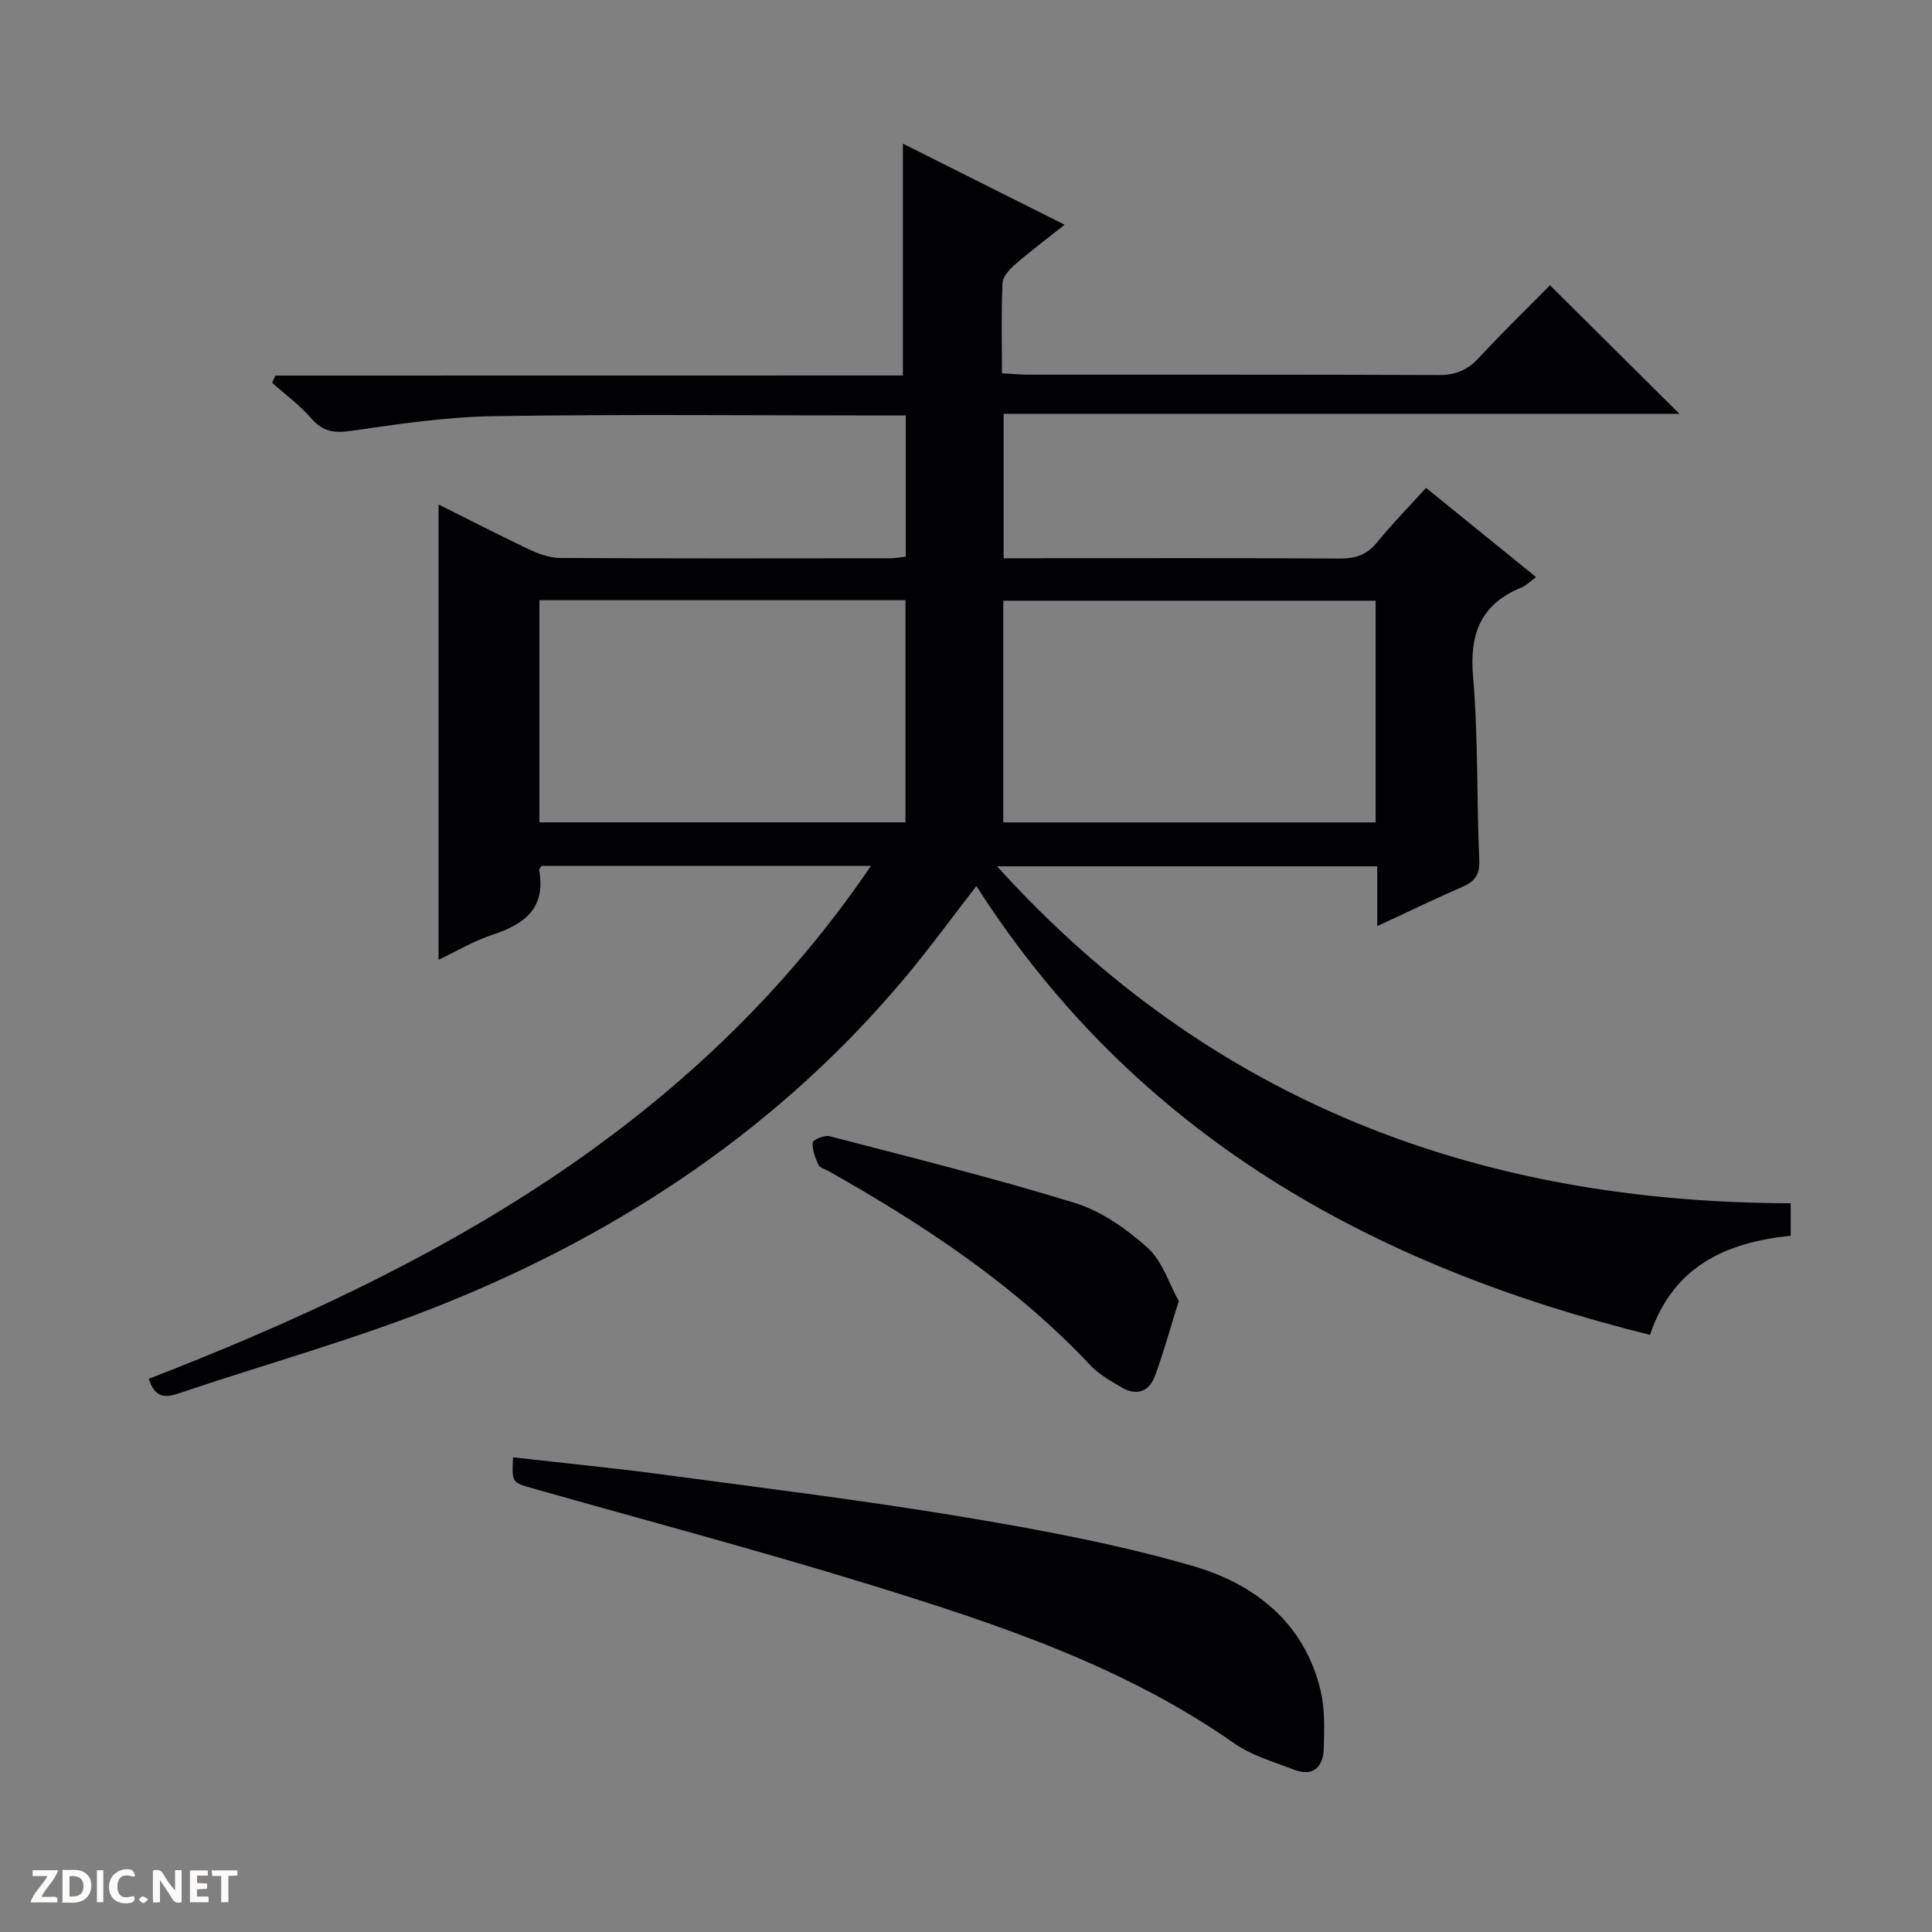 <svg enable-background="new 0 0 400 400" viewBox="0 0 400 400" xmlns="http://www.w3.org/2000/svg"><rect x="0" y="0" width="400" height="400" fill="#808080" stroke="none"/><g fill="#fcfbfa"><path d="m37.59 393.81c-.92.31-1.52.05-2-.78-.7-1.2-1.52-2.34-2.47-3.78v4.59c-.55.03-.95.05-1.41.07-.03-.37-.06-.64-.06-.91 0-1.91 0-3.81 0-5.7 1.13-.41 1.77-.03 2.29.91.62 1.11 1.38 2.14 2.31 3.19v-4.2h1.35v6.61z"/><path d="m12.94 393.88v-6.75c1.9.19 3.93-.54 5.37 1.29.8 1.01.78 2.88.03 3.97-1.37 1.97-3.4 1.51-6.4 1.49m2.45-1.22c2.04.12 2.92-.58 2.89-2.21-.03-1.51-.98-2.19-2.89-2z"/><path d="m11.81 393.87h-5.49c.68-2.18 2.47-3.48 3.51-5.45h-3.08v-1.21h5.29c-.71 2.13-2.44 3.48-3.47 5.51.86 0 1.63.04 2.39-.01.79-.05 1.14.21.85 1.16"/><path d="m39.33 393.86v-6.61h3.7v1.07h-2.22v1.52c.68.04 1.34.09 2.07.13v1.07c-.72.05-1.38.09-2.1.14v1.48h2.4v1.19h-3.85z"/><path d="m27.71 388.56c-1.15-.3-2.46-.61-3.1.64-.37.73-.41 1.93-.06 2.67.63 1.35 1.99.93 3.17.68.35.94-.01 1.32-.93 1.46-1.62.25-3.05-.27-3.76-1.48-.73-1.24-.6-3.03.31-4.17.88-1.11 2.71-1.7 4-1.16.32.13.44.74.65 1.12-.1.08-.19.16-.28.24"/><path d="m49.15 387.24v1.07c-.59.02-1.17.05-1.87.08v5.44h-1.48v-5.44h-1.85c-.05-.4-.08-.73-.13-1.15z"/><path d="m20.06 387.21h1.33v6.62h-1.33z"/><path d="m30.68 393.25c-.39.38-.8.79-1.05.76-.32-.05-.6-.45-.9-.7.26-.24.51-.64.8-.67.29-.04.62.3 1.15.61"/></g><path d="m186.94 77.74c0-16.4 0-31.96 0-48 10.74 5.39 21.78 10.92 33.48 16.79-3.65 2.9-7.05 5.44-10.24 8.21-1.16 1-2.56 2.52-2.62 3.86-.28 6.11-.12 12.23-.12 18.68 2.18.12 3.8.29 5.42.29 28.33.02 56.66-.04 84.99.08 3.47.02 5.94-.99 8.28-3.51 4.87-5.24 10-10.24 14.78-15.08 9.01 8.95 17.74 17.62 26.81 26.63-46.58 0-93.06 0-139.93 0v29.89h5.53c21.33 0 42.66-.06 64 .06 3.24.02 5.65-.72 7.76-3.32 3.14-3.85 6.63-7.41 10.17-11.31 7.72 6.26 15.18 12.32 22.77 18.47-1.09.8-1.93 1.7-2.97 2.13-8.42 3.44-10.84 9.52-10.07 18.46 1.09 12.58.72 25.28 1.29 37.91.14 3.08-.87 4.49-3.49 5.63-5.75 2.5-11.39 5.24-17.64 8.14 0-4.49 0-8.26 0-12.39-26.17 0-52 0-78.71 0 44.36 49 99.89 69.63 164.31 69.76v6.72c-13.36 1.4-24.29 6.22-29.13 20.53-57.56-14.28-106.39-41.27-139.46-92.92-4.96 6.4-9.51 12.64-14.44 18.56-25.96 31.14-58.7 53-95.96 67.99-17.96 7.24-36.75 12.39-55.12 18.6-3.06 1.03-4.75.2-5.83-3.13 58.52-22.67 112.49-51.82 149.53-106.2-23.38 0-45.79 0-68.19 0-.19.3-.56.62-.52.86 1.46 7.85-2.98 11.21-9.63 13.39-3.9 1.28-7.51 3.45-11.19 5.2 0-31.4 0-62.65 0-94.28 5.99 2.99 12.17 6.19 18.45 9.17 2.05.97 4.38 1.89 6.58 1.91 22.83.14 45.66.09 68.5.07.97 0 1.93-.2 3.19-.34 0-9.62 0-19.04 0-29.23-1.75 0-3.5 0-5.25 0-26.67 0-53.33-.27-79.99.14-9.9.15-19.82 1.63-29.66 3.06-3.53.51-5.83.1-8.19-2.62-2.37-2.73-5.36-4.92-8.08-7.34.22-.5.44-1 .66-1.5 43.44-.02 86.88-.02 129.93-.02zm97.87 46.63c-25.98 0-51.49 0-77.09 0v45.9h77.09c0-15.4 0-30.5 0-45.9zm-173.13 45.89h75.79c0-15.53 0-30.72 0-46-25.41 0-50.46 0-75.79 0z" fill="#010104"/><path d="m106.22 301.72c10.56 1.21 20.77 2.2 30.93 3.56 20.72 2.77 41.49 5.33 62.11 8.76 16 2.67 32.05 5.66 47.6 10.15 12.86 3.71 23.24 11.75 26.57 25.89.89 3.81.76 7.92.65 11.88-.11 3.9-2.18 5.99-6.27 4.4-4.16-1.62-8.65-2.88-12.24-5.4-22.84-16-48.88-24.66-75.08-32.75-23.28-7.19-46.85-13.43-70.29-20.09-4.22-1.19-4.23-1.18-3.98-6.4z" fill="#010104"/><path d="m244.05 269.37c-1.84 5.86-3.18 10.8-4.96 15.58-1.2 3.21-3.82 4.1-6.86 2.3-2.26-1.34-4.68-2.67-6.45-4.55-15.68-16.68-34.49-29.1-54.26-40.25-.72-.41-1.79-.67-2.07-1.28-.66-1.46-1.31-3.12-1.18-4.64.05-.55 2.45-1.57 3.49-1.29 16.98 4.43 34.03 8.65 50.78 13.82 5.49 1.7 10.72 5.38 15.06 9.28 3.07 2.76 4.43 7.41 6.45 11.03z" fill="#010104"/></svg>